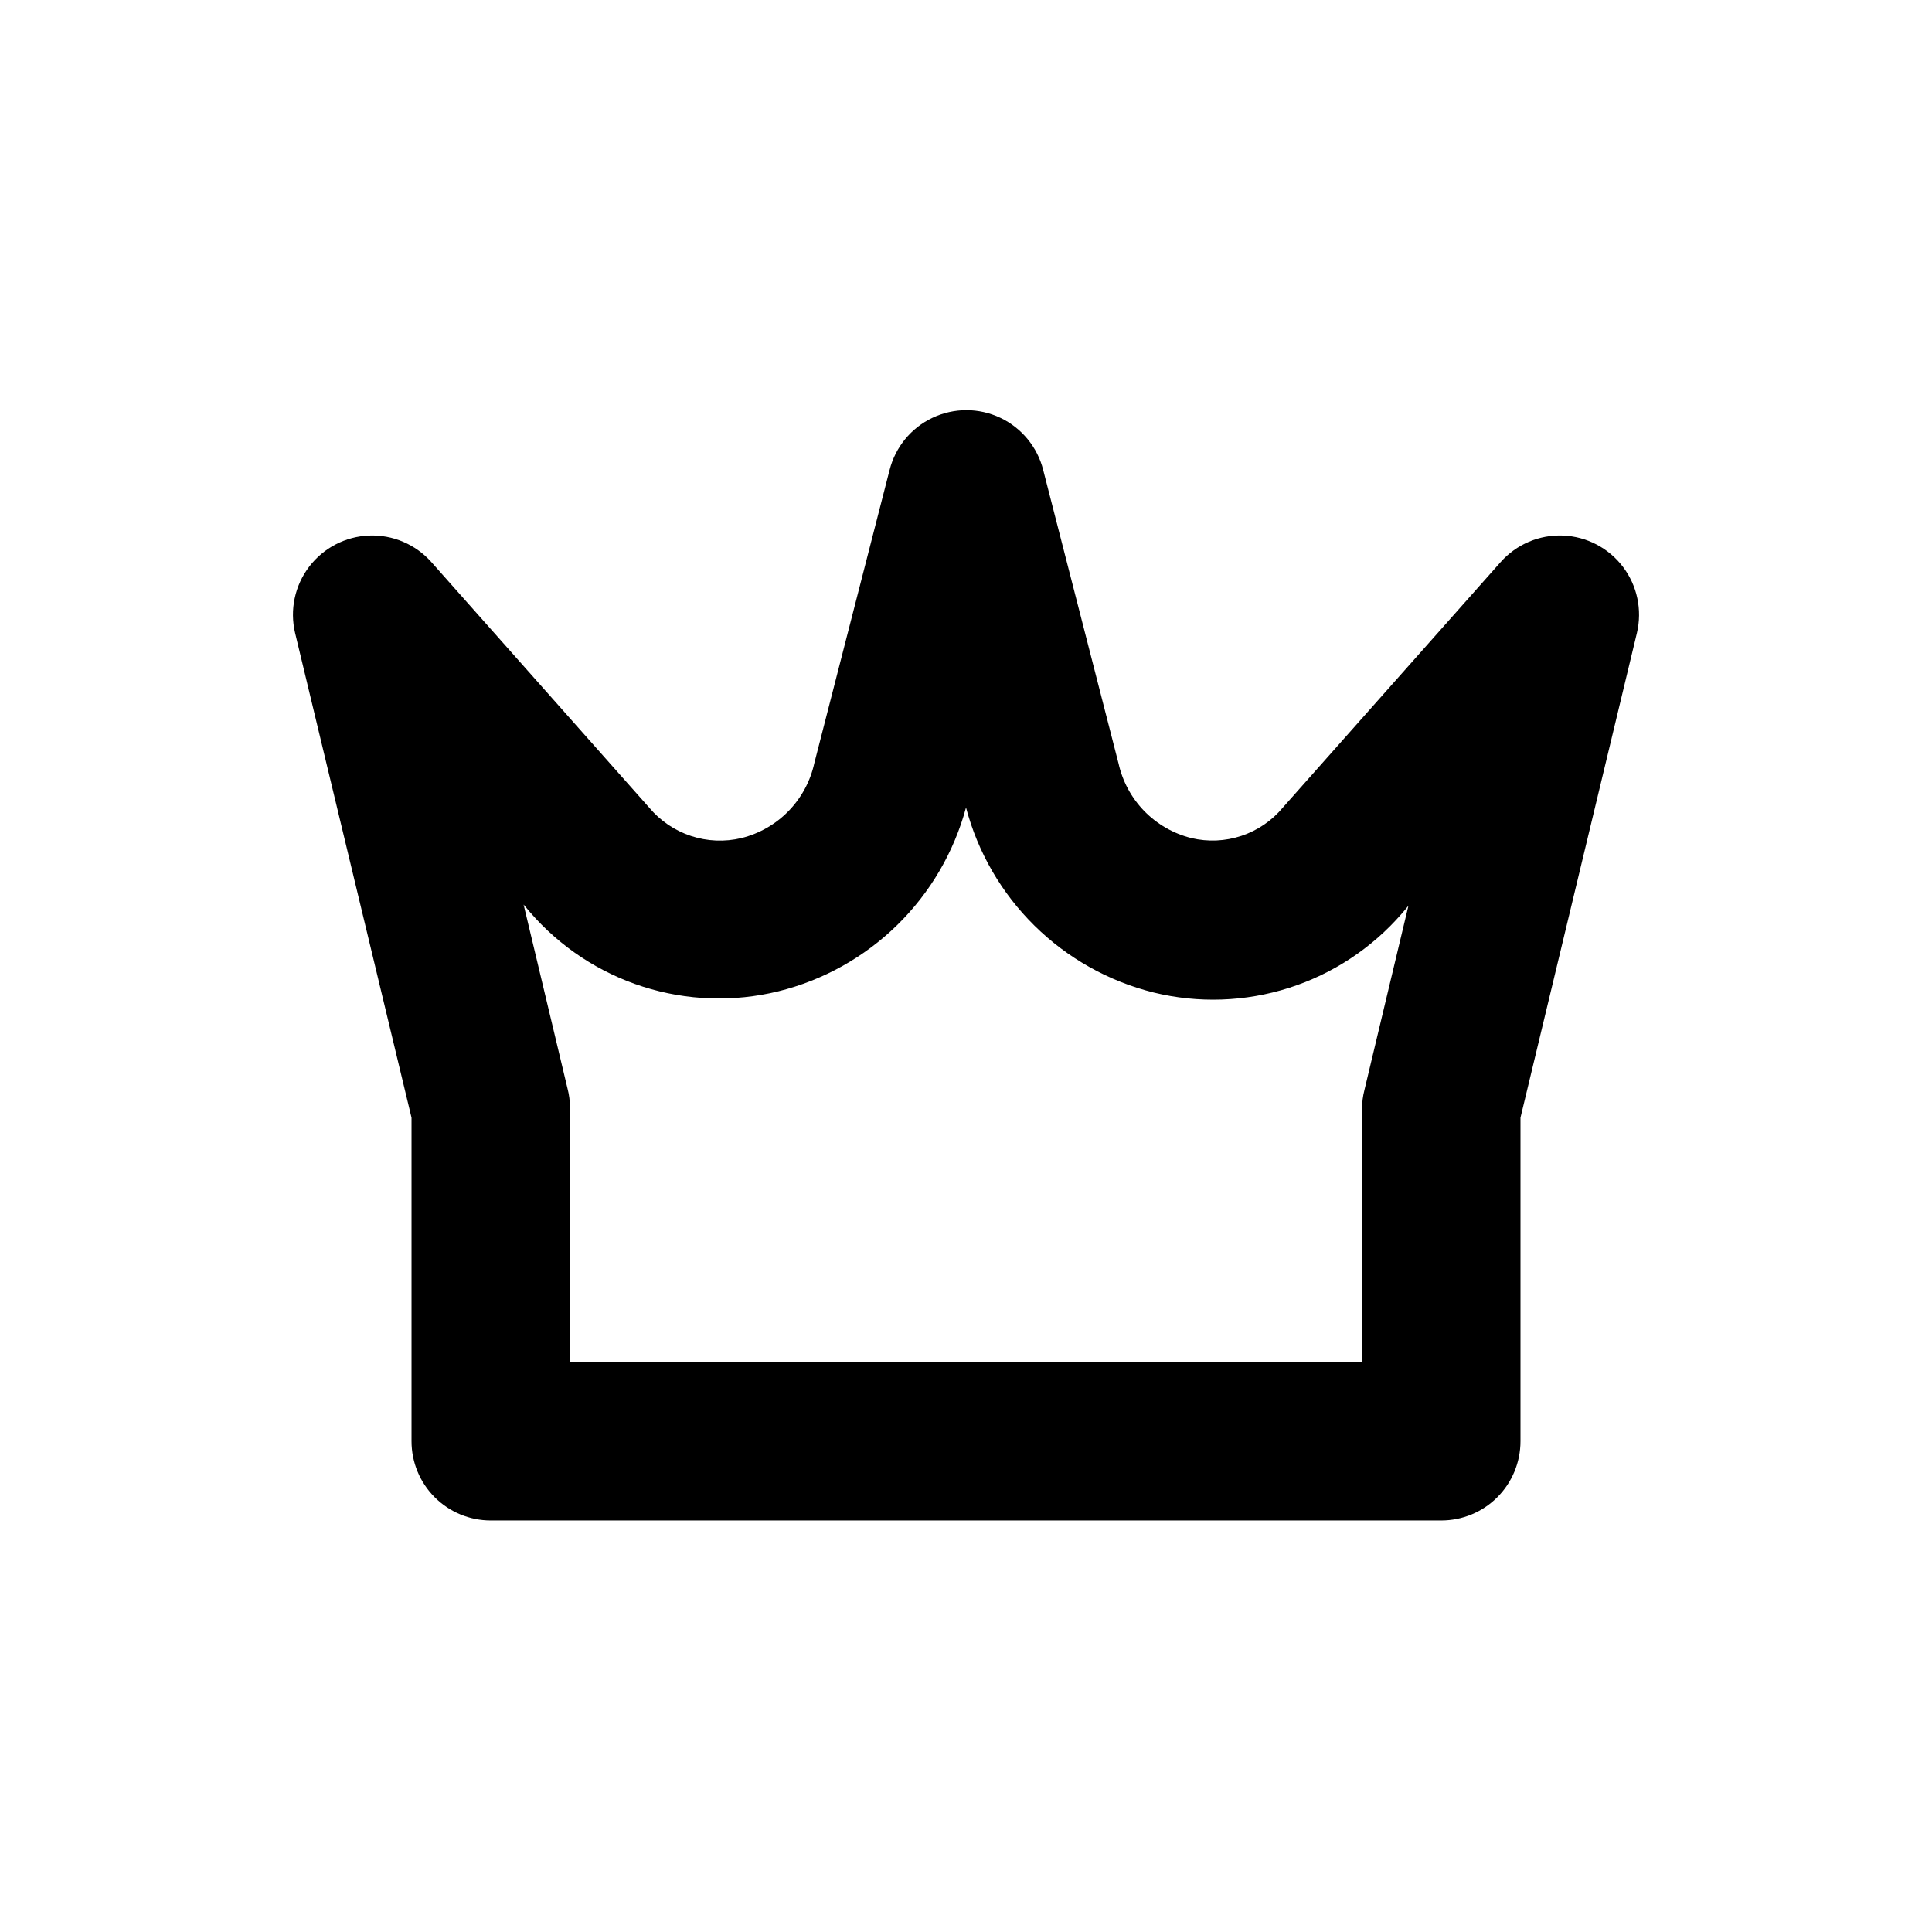 <?xml version="1.0" encoding="UTF-8"?>
<!-- Uploaded to: ICON Repo, www.svgrepo.com, Generator: ICON Repo Mixer Tools -->
<svg fill="#000000" width="800px" height="800px" version="1.1" viewBox="144 144 512 512" xmlns="http://www.w3.org/2000/svg">
 <path d="m525.95 546.94h-251.9c-5.566 0-10.906-2.211-14.844-6.148-3.938-3.934-6.148-9.273-6.148-14.844v-85.75l-30.859-128.47c-1.441-6.106-0.078-12.535 3.719-17.531 3.797-4.992 9.629-8.027 15.898-8.273 6.269-0.242 12.316 2.332 16.488 7.016l57.73 65.078c2.922 3.488 6.758 6.094 11.078 7.519 4.32 1.43 8.953 1.621 13.375 0.562 4.75-1.18 9.074-3.66 12.488-7.164 3.41-3.508 5.777-7.898 6.824-12.676l19.941-77.672 0.004 0.004c1.527-6.098 5.707-11.188 11.387-13.875 5.68-2.688 12.27-2.688 17.949 0s9.859 7.777 11.387 13.875l19.941 77.672 0.004-0.004c1.047 4.777 3.414 9.168 6.824 12.676 3.414 3.504 7.738 5.984 12.488 7.164 4.391 1.043 8.988 0.84 13.273-0.59 4.281-1.426 8.082-4.023 10.969-7.492l57.73-65.078c4.172-4.684 10.223-7.258 16.492-7.016 6.266 0.246 12.098 3.281 15.895 8.273 3.797 4.996 5.16 11.426 3.719 17.531l-30.859 128.47v85.75c0 5.57-2.211 10.91-6.148 14.844-3.934 3.938-9.273 6.148-14.844 6.148zm-230.91-41.984h209.92v-67.172c0-1.664 0.211-3.324 0.633-4.934l11.652-48.805-1.68 1.996-0.004-0.004c-7.977 9.215-18.34 16.051-29.949 19.754-11.613 3.703-24.02 4.133-35.859 1.238-11.926-2.961-22.836-9.074-31.586-17.695-8.754-8.625-15.027-19.441-18.164-31.32-3.188 11.82-9.484 22.57-18.234 31.137-8.746 8.566-19.633 14.629-31.52 17.562-11.836 2.894-24.246 2.469-35.855-1.234-11.613-3.703-21.977-10.543-29.953-19.758l-1.68-1.996 11.652 48.805v0.004c0.422 1.613 0.633 3.269 0.629 4.934z"/>
</svg>